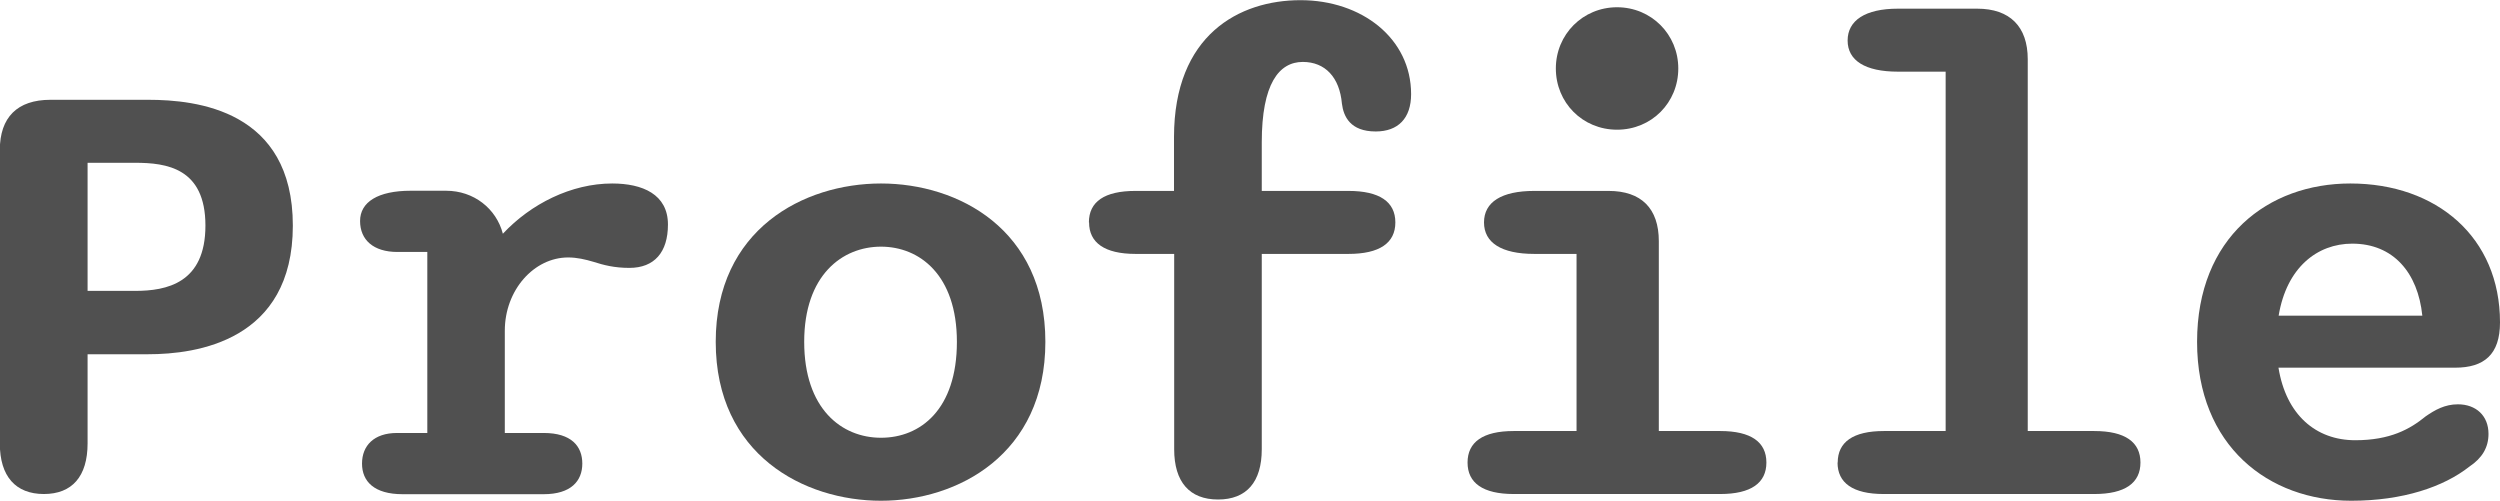 <?xml version="1.0" encoding="UTF-8"?><svg id="_レイヤー_2" xmlns="http://www.w3.org/2000/svg" viewBox="0 0 141.29 28.3"><defs><style>.cls-1{fill:#505050;stroke-width:0px;}</style></defs><g id="_レイヤー_1-2"><path class="cls-1" d="M4.95,20.02v5.04c0,1.87-.88,2.86-2.47,2.86s-2.49-.99-2.49-2.86V8.48c0-1.85.99-2.84,2.86-2.84h5.53c2.72,0,8.17.58,8.17,7.11s-5.46,7.27-8.17,7.27h-3.44ZM4.95,16.44h2.68c1.78,0,3.98-.43,3.98-3.69s-2.2-3.55-3.98-3.55h-2.68v7.24Z"/><path class="cls-1" d="M30.73,24.47c1.55,0,2.18.74,2.18,1.73s-.65,1.73-2.18,1.73h-7.98c-1.6,0-2.29-.72-2.29-1.73s.67-1.73,1.98-1.73h1.71v-10.23h-1.69c-1.35,0-2.11-.68-2.11-1.75s1.01-1.71,2.86-1.71h2c1.57,0,2.84,1.01,3.21,2.43,1.58-1.69,3.87-2.84,6.18-2.84,1.71,0,3.15.61,3.15,2.32,0,1.57-.77,2.45-2.18,2.45-.85,0-1.46-.16-2.02-.34-.47-.14-.94-.25-1.44-.25-1.93,0-3.58,1.84-3.58,4.14v5.78h2.2Z"/><path class="cls-1" d="M40.45,19.32c0-6.36,4.97-8.95,9.34-8.95s9.29,2.59,9.29,8.95-4.95,8.98-9.29,8.98-9.34-2.59-9.34-8.98ZM54.08,19.32c0-3.78-2.11-5.38-4.29-5.38s-4.34,1.6-4.34,5.38,2.11,5.42,4.34,5.42,4.29-1.6,4.29-5.42Z"/><path class="cls-1" d="M61.54,12.57c0-1.17.88-1.78,2.63-1.78h2.18v-3.04c0-5.78,3.69-7.74,7.15-7.74s6.25,2.16,6.25,5.31c0,1.37-.74,2.11-2,2.11-1.44,0-1.82-.85-1.91-1.57-.13-1.49-.95-2.36-2.21-2.36-1.35,0-2.32,1.24-2.32,4.54v2.75h4.9c1.75,0,2.65.61,2.65,1.78s-.9,1.78-2.65,1.78h-4.9v11.04c0,1.85-.86,2.84-2.47,2.84s-2.48-.99-2.48-2.84v-11.04h-2.18c-1.75,0-2.63-.63-2.63-1.78Z"/><path class="cls-1" d="M89.1,24.36v-10.01h-2.39c-1.85,0-2.84-.63-2.84-1.78s.99-1.78,2.84-1.78h4.2c1.85,0,2.84.99,2.84,2.84v10.73h3.47c1.75,0,2.61.63,2.61,1.78s-.86,1.78-2.61,1.78h-11.67c-1.75,0-2.61-.63-2.61-1.78s.86-1.78,2.61-1.78h3.55ZM87.93,3.87c0-1.93,1.53-3.46,3.46-3.46s3.46,1.53,3.46,3.46-1.51,3.46-3.46,3.46-3.46-1.53-3.46-3.46Z"/><path class="cls-1" d="M103.86,26.14c0-1.15.86-1.78,2.61-1.78h3.49V4.05h-2.7c-1.85,0-2.84-.63-2.84-1.76s.99-1.8,2.84-1.8h4.48c1.85,0,2.86,1.01,2.86,2.86v21.01h3.76c1.75,0,2.61.63,2.61,1.78s-.86,1.78-2.61,1.78h-11.9c-1.75,0-2.61-.63-2.61-1.78Z"/><path class="cls-1" d="M124.17,19.32c0-5.91,4.02-8.95,8.66-8.95,4.88,0,8.46,3.04,8.46,7.85,0,1.82-.9,2.56-2.54,2.56h-9.98c.43,2.66,2.11,4.1,4.34,4.1,1.98,0,3.1-.63,3.98-1.35.52-.36,1.08-.68,1.82-.68,1.03,0,1.73.65,1.73,1.67,0,.77-.36,1.37-1.08,1.85-1.46,1.15-3.76,1.93-6.68,1.93-4.65,0-8.71-3.08-8.71-8.98ZM128.78,17.84h8.12c-.25-2.43-1.64-4.07-3.96-4.07-1.98,0-3.71,1.35-4.16,4.07Z"/></g></svg>